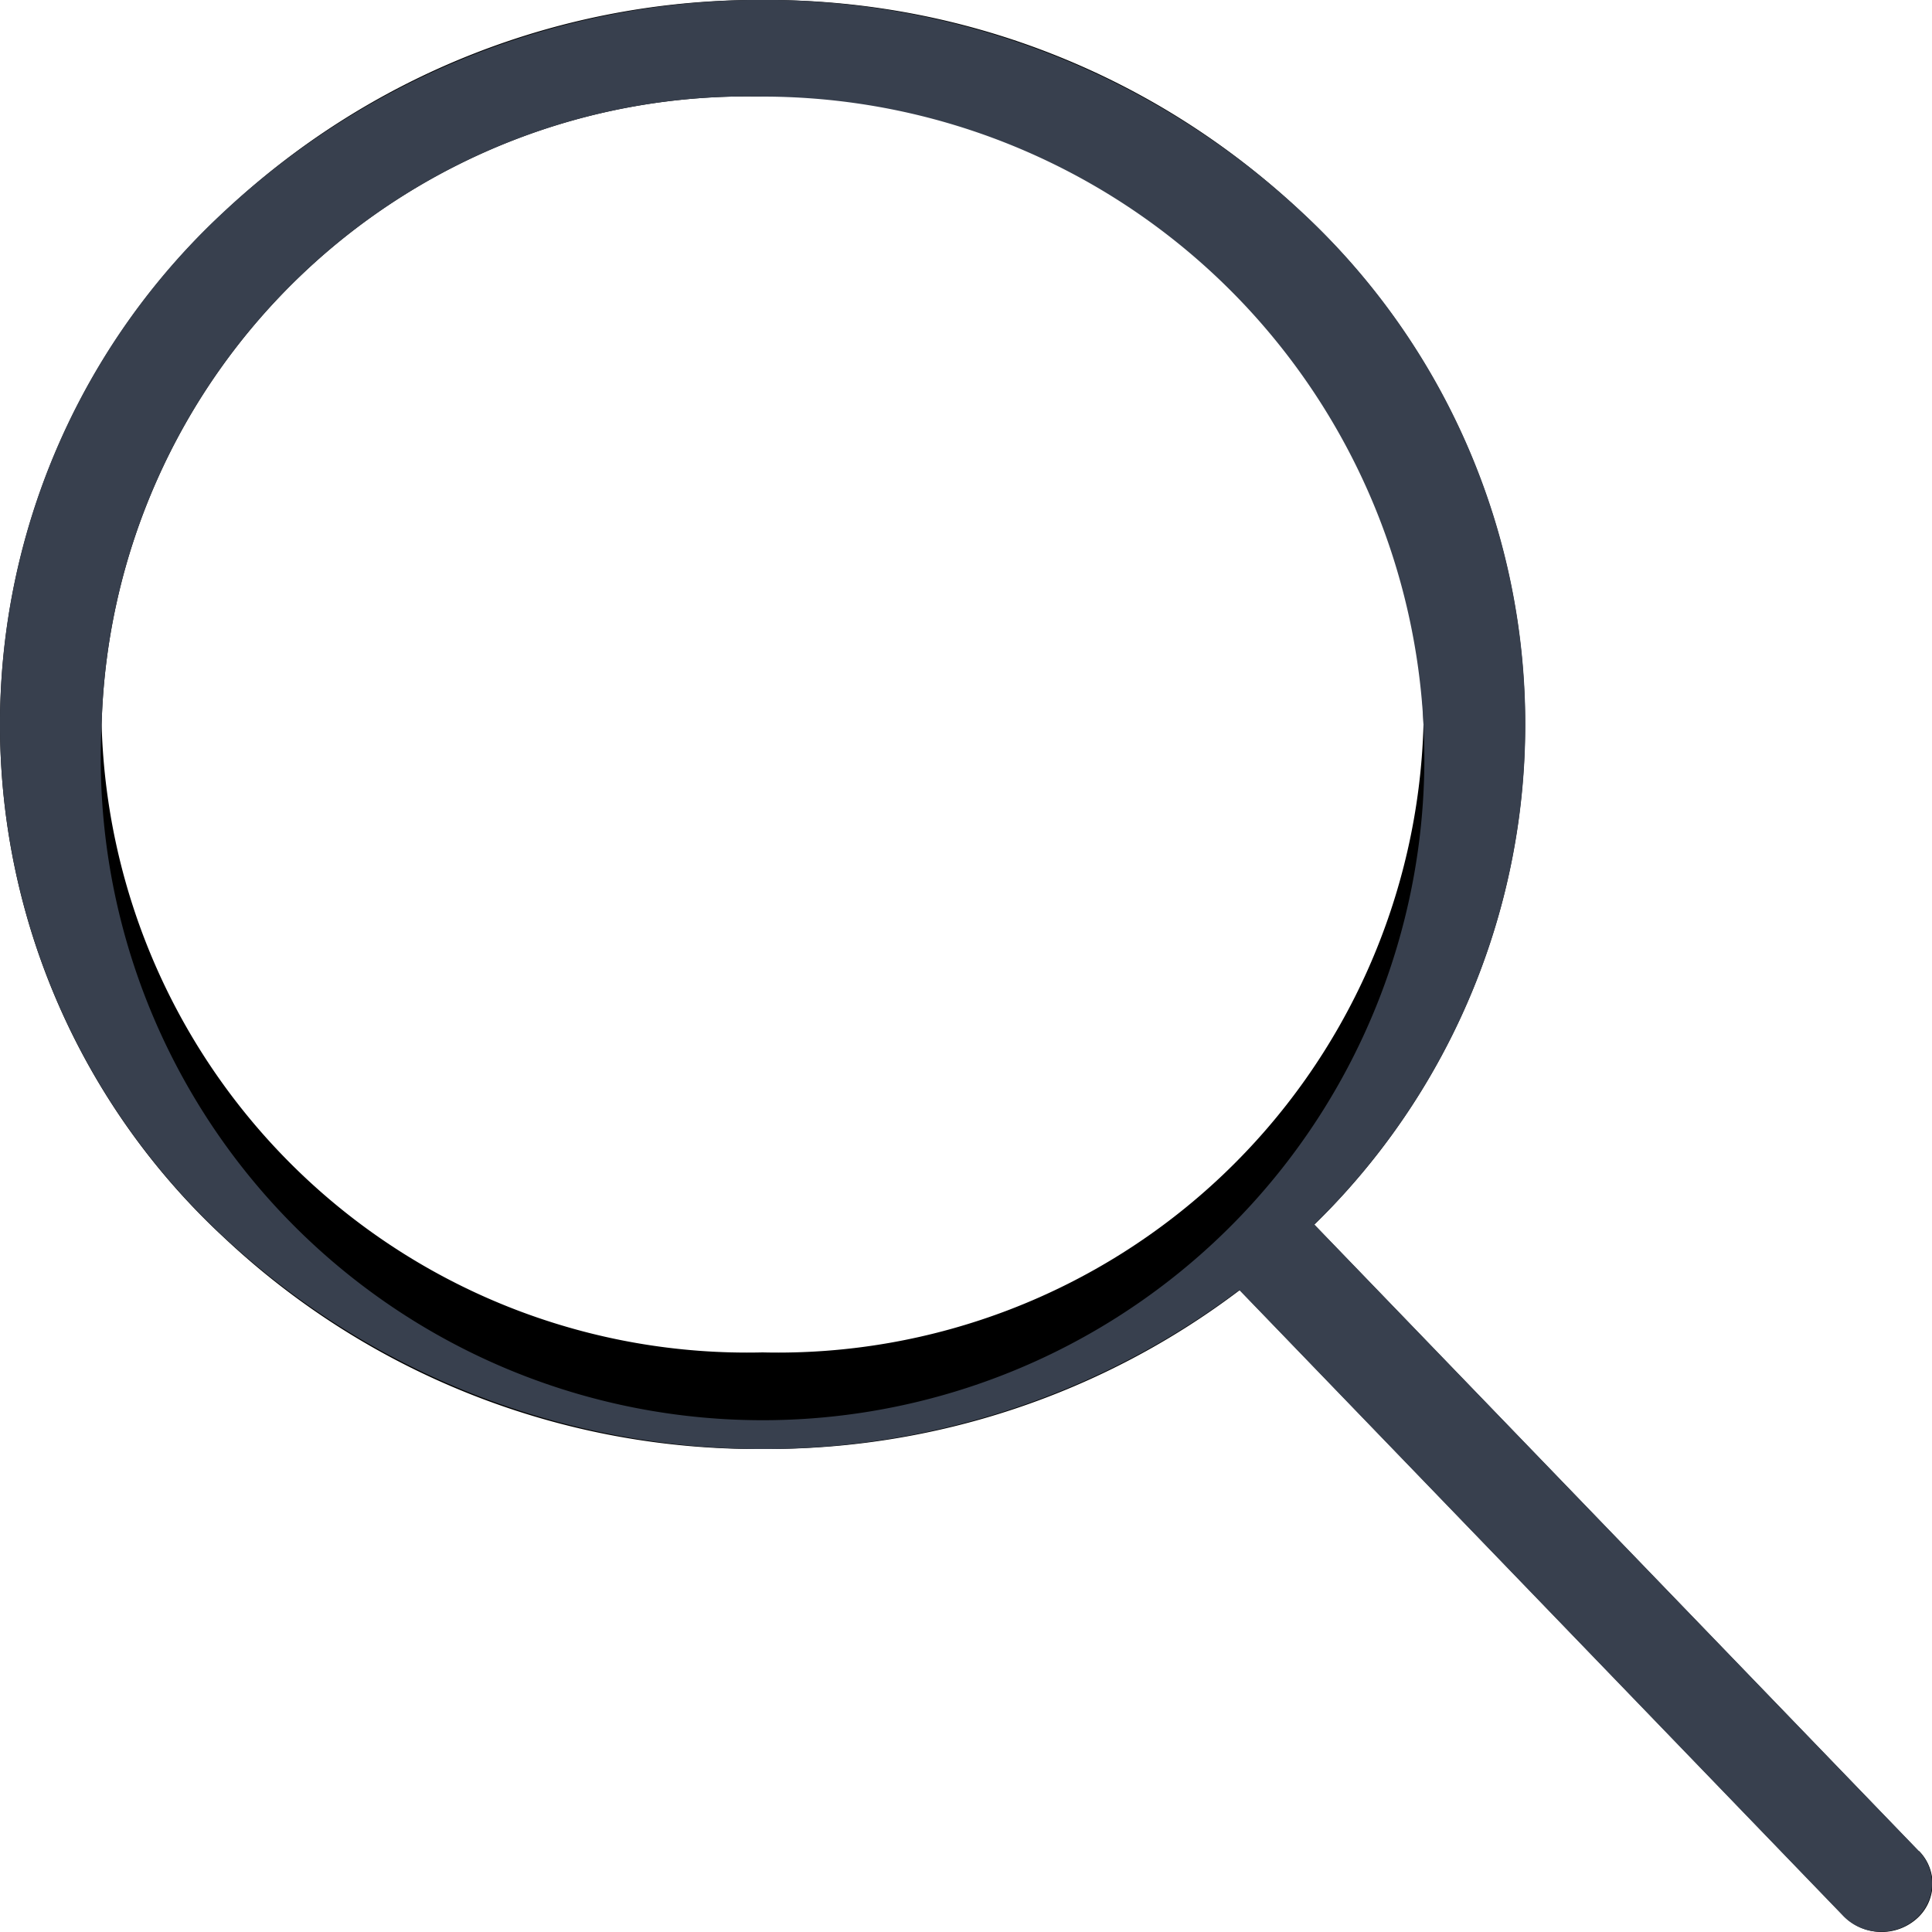 <svg xmlns="http://www.w3.org/2000/svg" width="20" height="20" viewBox="0 0 20 20">
  <g id="Search" transform="translate(-1199 -86)">
    <g id="Search-2" data-name="Search" transform="translate(1198.999 86)">
      <path id="Pfad_172" data-name="Pfad 172" d="M19.862,19.162l-6.256-6.484A7.233,7.233,0,0,0,13.478,2.2,8.06,8.06,0,0,0,7.9,0,8.054,8.054,0,0,0,2.314,2.2a7.236,7.236,0,0,0,0,10.606A8.06,8.06,0,0,0,7.9,15a8.1,8.1,0,0,0,4.935-1.645l6.256,6.483a.548.548,0,0,0,.744.031.482.482,0,0,0,.033-.706ZM1.053,7.5A6.685,6.685,0,0,1,7.895,1a6.685,6.685,0,0,1,6.842,6.5A6.685,6.685,0,0,1,7.895,14,6.685,6.685,0,0,1,1.053,7.5Z"/>
    </g>
    <path id="Color_Overlay" data-name="Color Overlay" d="M1218.085,105.838l-6.256-6.484a8.2,8.2,0,0,1-10.516-.552,7.235,7.235,0,0,1,0-10.606,8.189,8.189,0,0,1,11.164,0,7.232,7.232,0,0,1,.129,10.48l6.256,6.484h0a.483.483,0,0,1-.032.706.541.541,0,0,1-.356.131A.536.536,0,0,1,1218.085,105.838ZM1200.052,93.5a6.851,6.851,0,1,0,6.842-6.5A6.685,6.685,0,0,0,1200.052,93.5Z" fill="#38404e"/>
  </g>
</svg>
